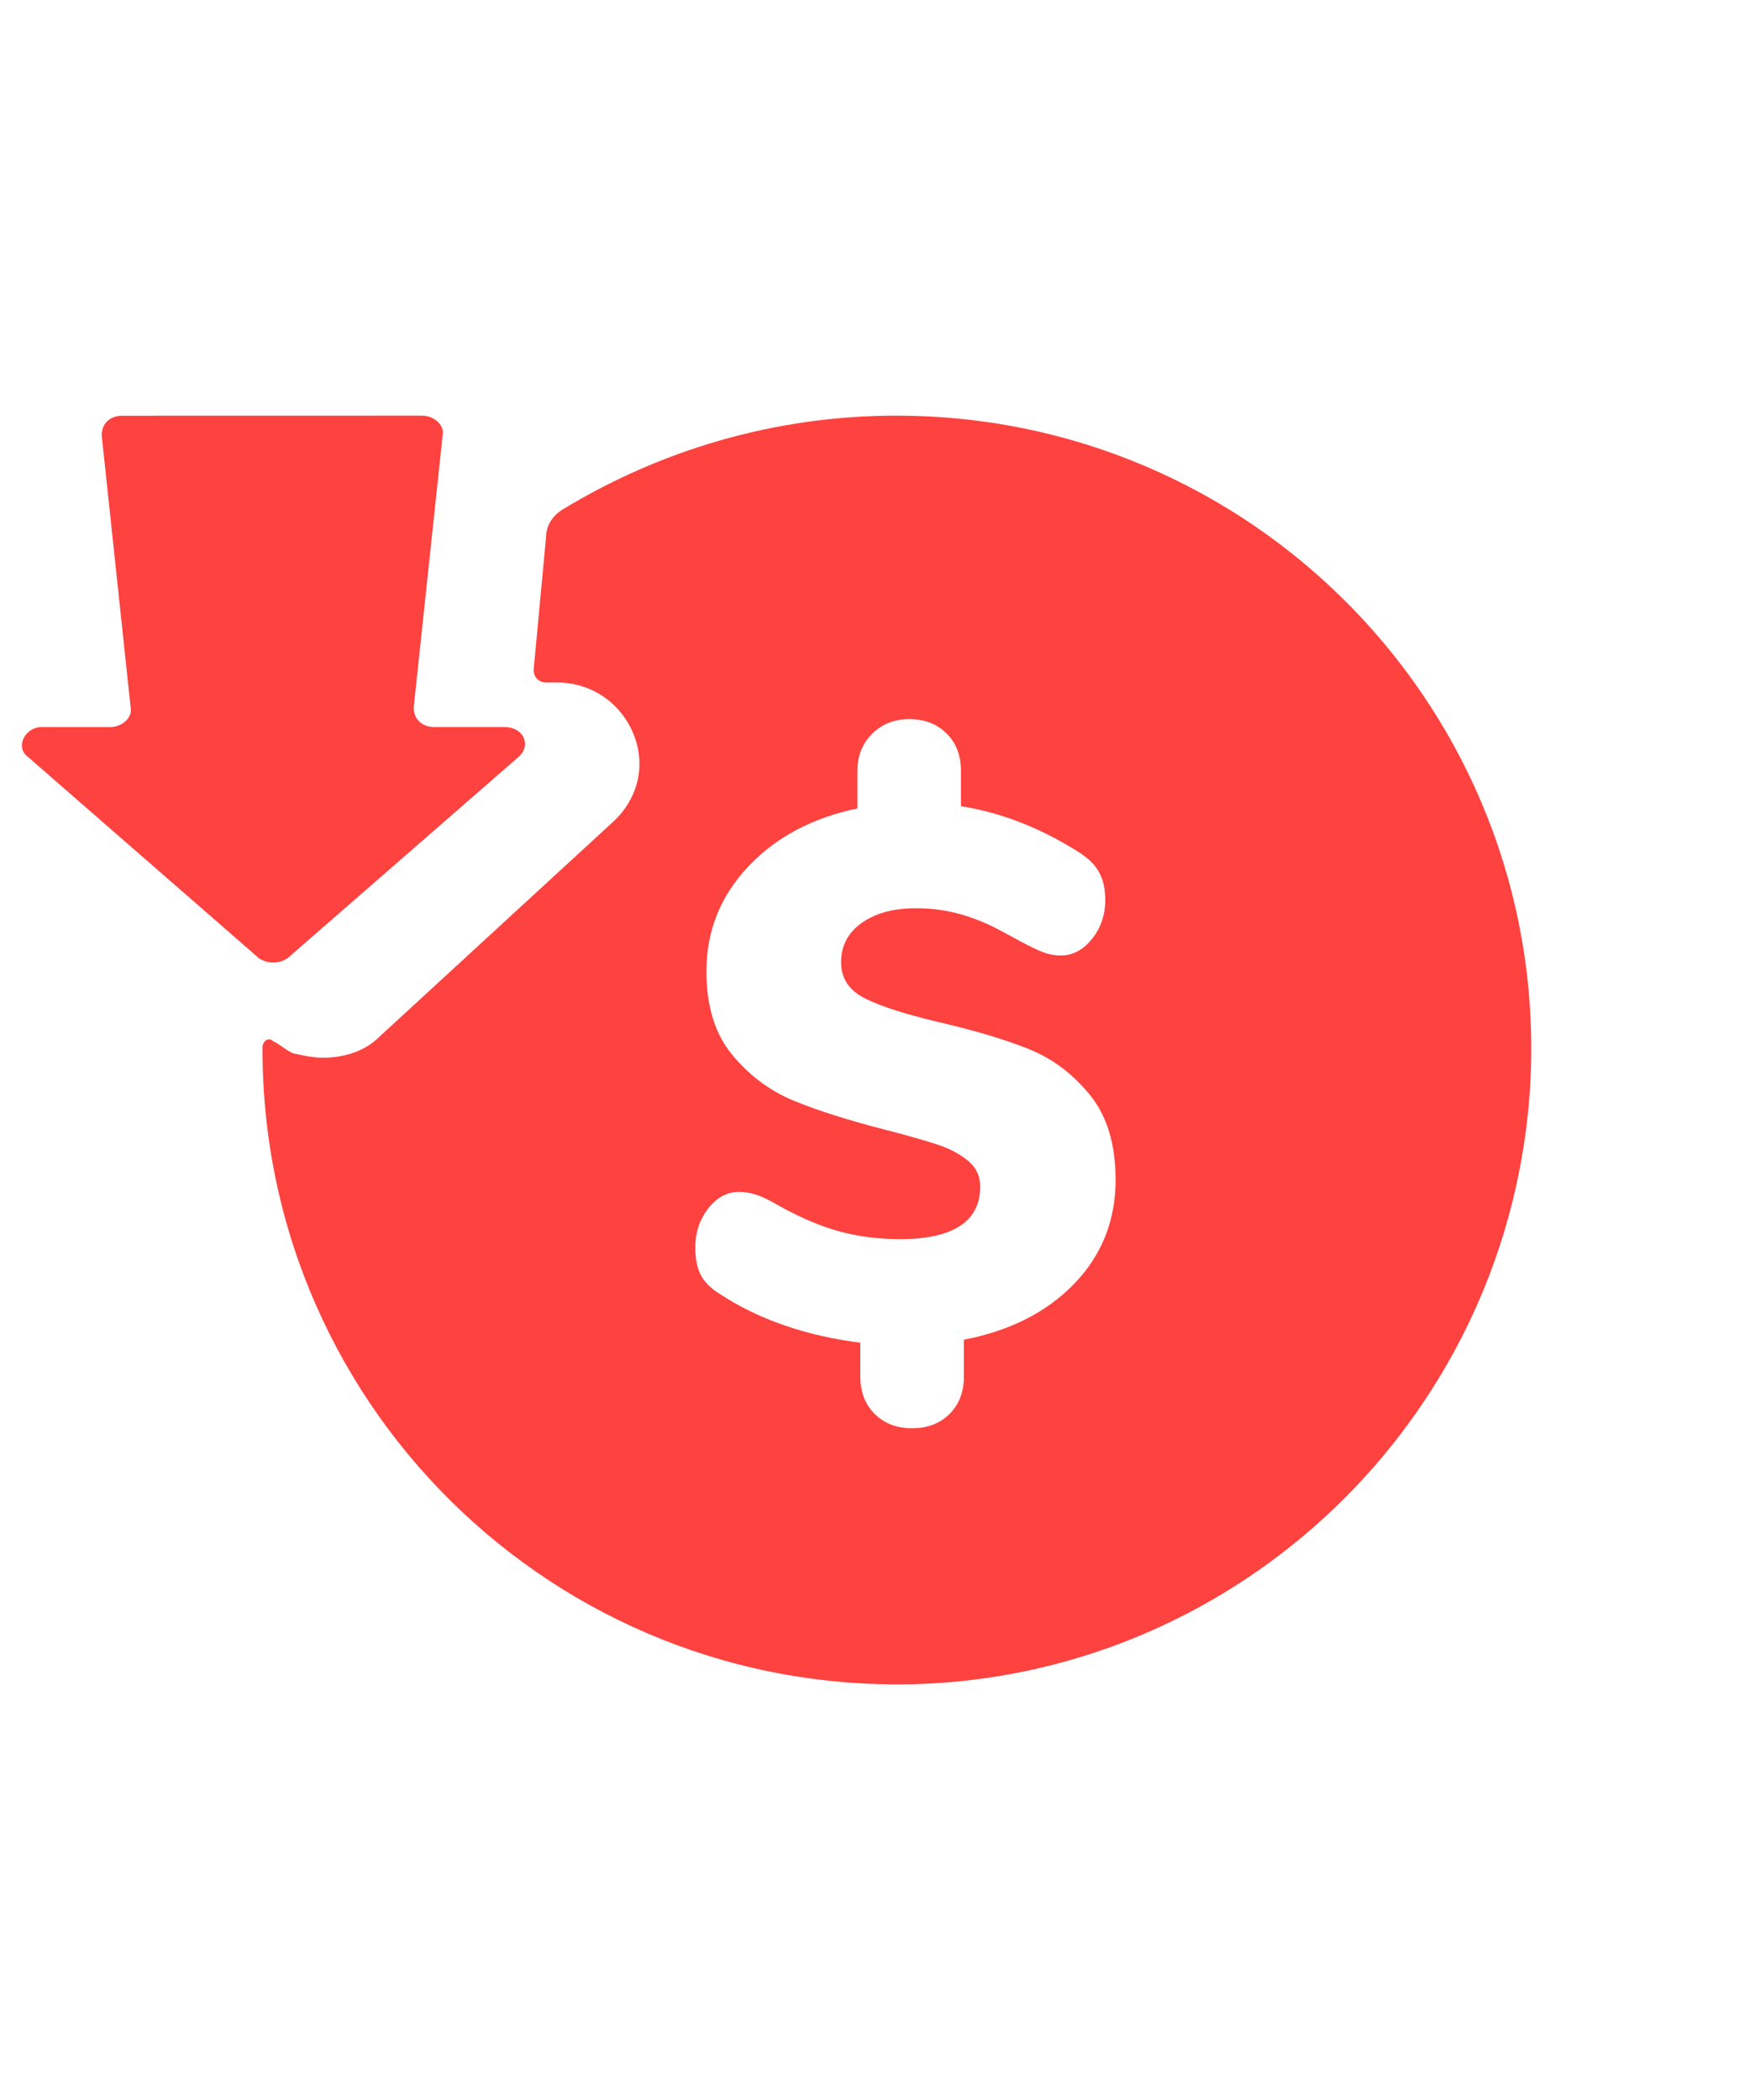 <?xml version="1.0" encoding="UTF-8"?>
<svg width="80px" height="96px" viewBox="0 0 80 96" version="1.1" xmlns="http://www.w3.org/2000/svg" xmlns:xlink="http://www.w3.org/1999/xlink">
    <title>Deposit Bonus Copy</title>
    <g id="Deposit-Bonus-Copy" stroke="none" stroke-width="1" fill="none" fill-rule="evenodd">
        <path d="M40.974,19 L41.473,19.005 C57.916,19.281 70.982,33.177 69.942,49.78 C68.991,64.36 57.363,75.983 42.877,76.942 C26.01,77.99 12,64.649 12,47.974 L12,47.974 L12,47.877 C12,47.591 12.287,47.4 12.477,47.591 C12.86,47.781 13.144,48.065 13.431,48.161 C13.908,48.255 14.289,48.352 14.766,48.352 C15.72,48.352 16.672,48.065 17.339,47.398 L17.339,47.398 L28.015,37.58 C29.159,36.533 29.54,35.008 28.969,33.579 C28.395,32.151 27.061,31.197 25.442,31.197 L25.442,31.197 L24.965,31.197 C24.584,31.197 24.394,30.913 24.394,30.626 L24.394,30.626 L24.965,24.526 C24.965,24.049 25.249,23.575 25.726,23.288 C30.111,20.619 35.351,19 40.974,19 L40.974,19 Z M41.561,32.874 C40.885,32.874 40.321,33.097 39.87,33.543 C39.464,33.945 39.241,34.443 39.2,35.039 L39.194,35.241 L39.194,36.957 C37.119,37.391 35.45,38.283 34.188,39.632 C32.925,40.982 32.293,42.571 32.293,44.401 C32.293,46.001 32.688,47.276 33.477,48.226 C34.266,49.175 35.202,49.872 36.285,50.318 C37.367,50.764 38.754,51.204 40.445,51.639 C41.505,51.913 42.311,52.142 42.863,52.325 C43.416,52.508 43.878,52.754 44.25,53.062 C44.622,53.371 44.808,53.766 44.808,54.246 C44.808,55.046 44.498,55.647 43.878,56.047 C43.258,56.447 42.35,56.647 41.155,56.647 C40.186,56.647 39.272,56.533 38.416,56.304 C37.559,56.075 36.634,55.687 35.642,55.138 C35.214,54.886 34.864,54.715 34.593,54.623 C34.323,54.532 34.052,54.486 33.782,54.486 C33.24,54.486 32.773,54.738 32.378,55.241 C31.983,55.744 31.786,56.338 31.786,57.025 C31.786,57.55 31.871,57.974 32.04,58.294 C32.209,58.614 32.496,58.9 32.902,59.151 C34.572,60.245 36.559,60.966 38.864,61.316 L39.329,61.381 L39.329,62.925 C39.329,63.634 39.549,64.205 39.988,64.64 C40.428,65.075 40.998,65.292 41.697,65.292 C42.396,65.292 42.965,65.075 43.405,64.64 C43.8,64.249 44.018,63.747 44.058,63.133 L44.064,62.925 L44.064,61.244 C46.184,60.832 47.869,59.975 49.121,58.671 C50.372,57.368 50.998,55.79 50.998,53.937 C50.998,52.313 50.609,51.021 49.831,50.061 C49.053,49.1 48.129,48.403 47.058,47.968 C45.987,47.534 44.617,47.122 42.948,46.733 C41.392,46.367 40.253,46.001 39.532,45.636 C38.81,45.27 38.449,44.721 38.449,43.989 C38.449,43.234 38.765,42.634 39.396,42.188 C40.028,41.742 40.851,41.519 41.866,41.519 C42.565,41.519 43.224,41.605 43.844,41.776 C44.464,41.948 45.045,42.177 45.586,42.462 C46.128,42.748 46.477,42.937 46.635,43.028 C47.108,43.28 47.469,43.452 47.717,43.543 C47.965,43.634 48.225,43.68 48.495,43.68 C49.036,43.68 49.51,43.429 49.916,42.926 C50.322,42.422 50.525,41.828 50.525,41.142 C50.525,40.661 50.44,40.256 50.271,39.924 C50.102,39.592 49.814,39.289 49.408,39.015 C47.764,37.959 46.081,37.264 44.36,36.93 L43.929,36.854 L43.929,35.241 C43.929,34.532 43.709,33.961 43.269,33.526 C42.83,33.092 42.26,32.874 41.561,32.874 Z" id="Combined-Shape" fill="#FE423F"></path>
        <path d="M1.251,34.578 L11.829,43.798 C12.207,44.067 12.775,44.067 13.152,43.798 L23.731,34.578 C24.297,34.041 23.92,33.236 23.07,33.236 L19.858,33.236 C19.292,33.236 18.912,32.878 18.912,32.339 L20.235,19.896 C20.331,19.448 19.858,19 19.289,19 L5.594,19.003 C5.029,19.003 4.649,19.36 4.649,19.899 L5.972,32.342 C6.067,32.79 5.594,33.238 5.026,33.238 L1.913,33.236 C1.155,33.236 0.683,34.129 1.251,34.578 L1.251,34.578 Z" id="Fill-2" fill="#FE423F"></path>
    </g>
</svg>